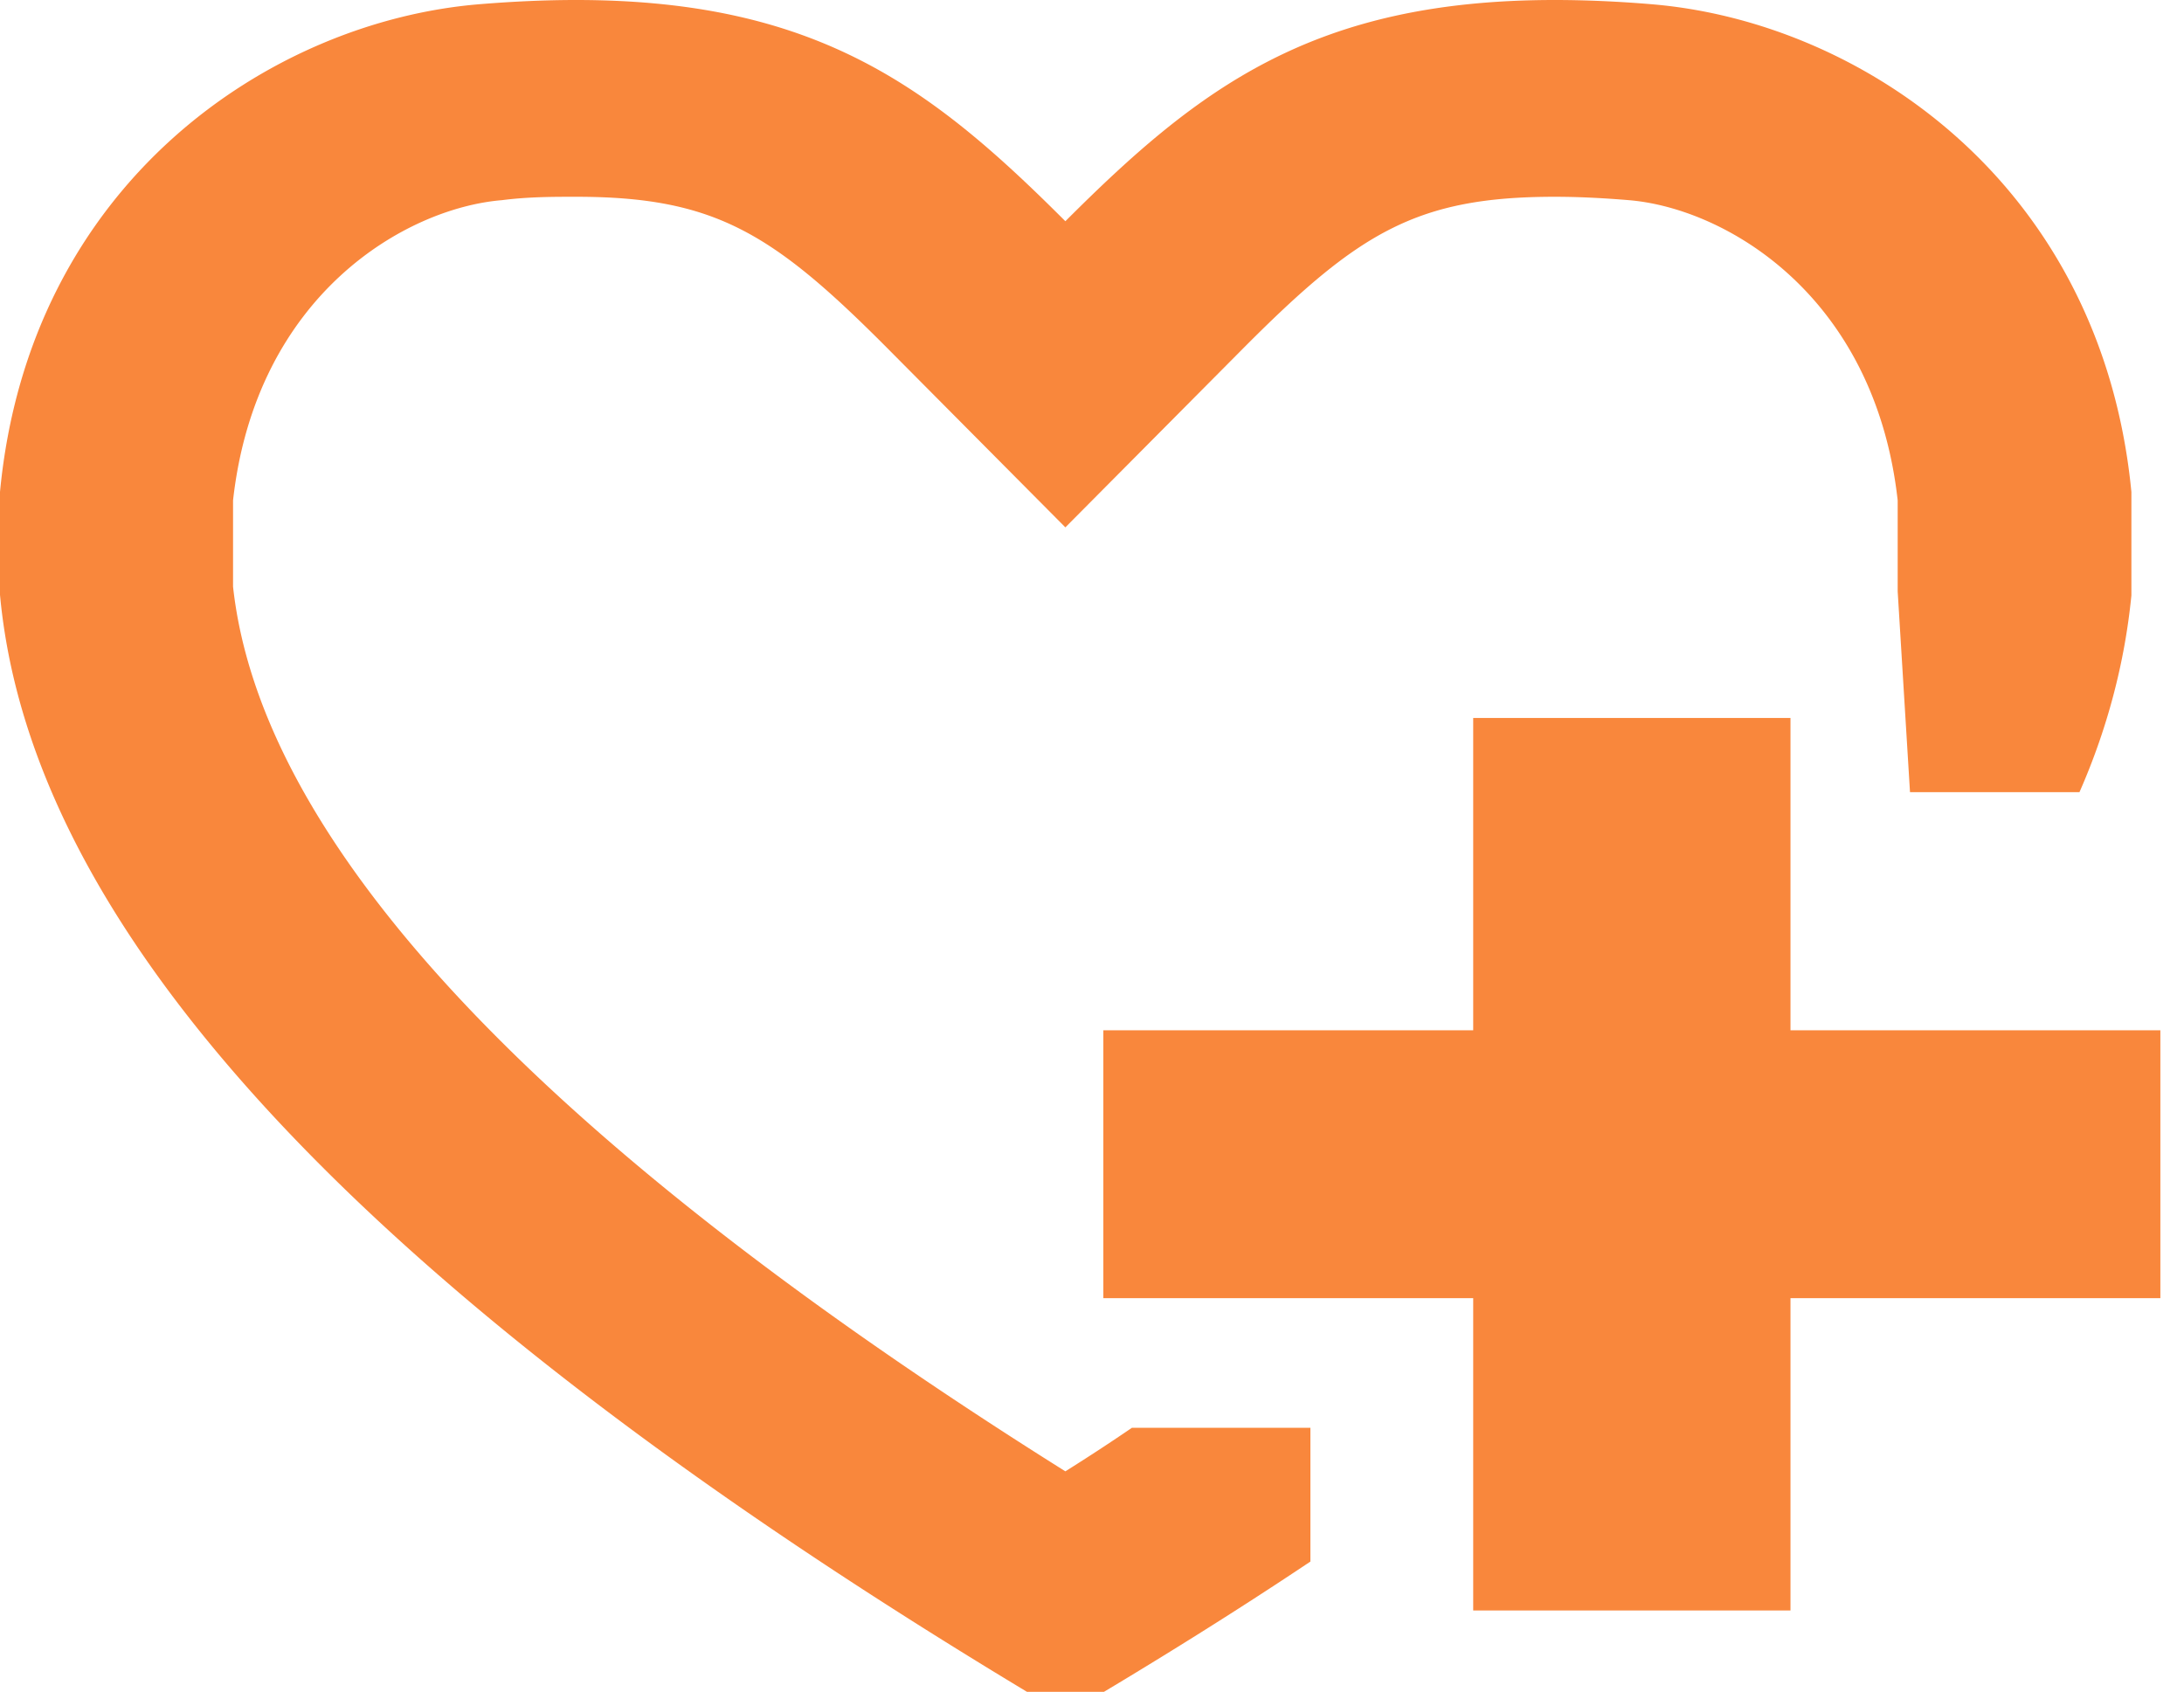 <svg id="Ebene_1" data-name="Ebene 1" xmlns="http://www.w3.org/2000/svg" xmlns:xlink="http://www.w3.org/1999/xlink" viewBox="0 0 29.52 22.87"><defs><style>.cls-1{fill:#f9873c;}</style><symbol id="Zu_Favoriten_hinzufügen_2" data-name="Zu Favoriten hinzufügen 2" viewBox="0 0 64.89 60.97"><path class="cls-1" d="M32,52.34C16.26,40.64,7.85,30.06,7,20.87V17.8c.69-7.32,5.19-10.4,8.08-10.68C15.87,7,16.62,7,17.3,7c4.16,0,5.9,1.28,9.34,5.37L32,18.76l5.36-6.39C40.8,8.28,42.54,7,46.7,7q1,0,2.22.12c2.89.28,7.39,3.36,8.08,10.68v3.07c0,.05,0,.11,0,.17l.37,7.14h5.09a26.4,26.4,0,0,0,1.56-7V17.5C63.12,6.5,55.87.76,49.6.15c-1-.1-2-.15-2.9-.15C39.45,0,36,3.13,32,7.87,28,3.13,24.55,0,17.3,0c-.9,0-1.87.05-2.9.15C8.13.76.88,6.5,0,17.5v3.66C.82,31.69,8.77,44.68,32,61q4-2.79,7.36-5.45V50.79H34C33.37,51.3,32.7,51.82,32,52.34Z"/><polygon class="cls-1" points="53.78 36.65 53.78 25.54 44.25 25.54 44.25 36.65 33.14 36.65 33.14 46.18 44.25 46.18 44.25 57.29 53.78 57.29 53.78 46.18 64.89 46.18 64.89 36.65 53.78 36.65"/></symbol></defs><use width="64.89" height="60.97" transform="translate(0 0) scale(0.45 0.38)" xlink:href="#Zu_Favoriten_hinzufügen_2"/></svg>